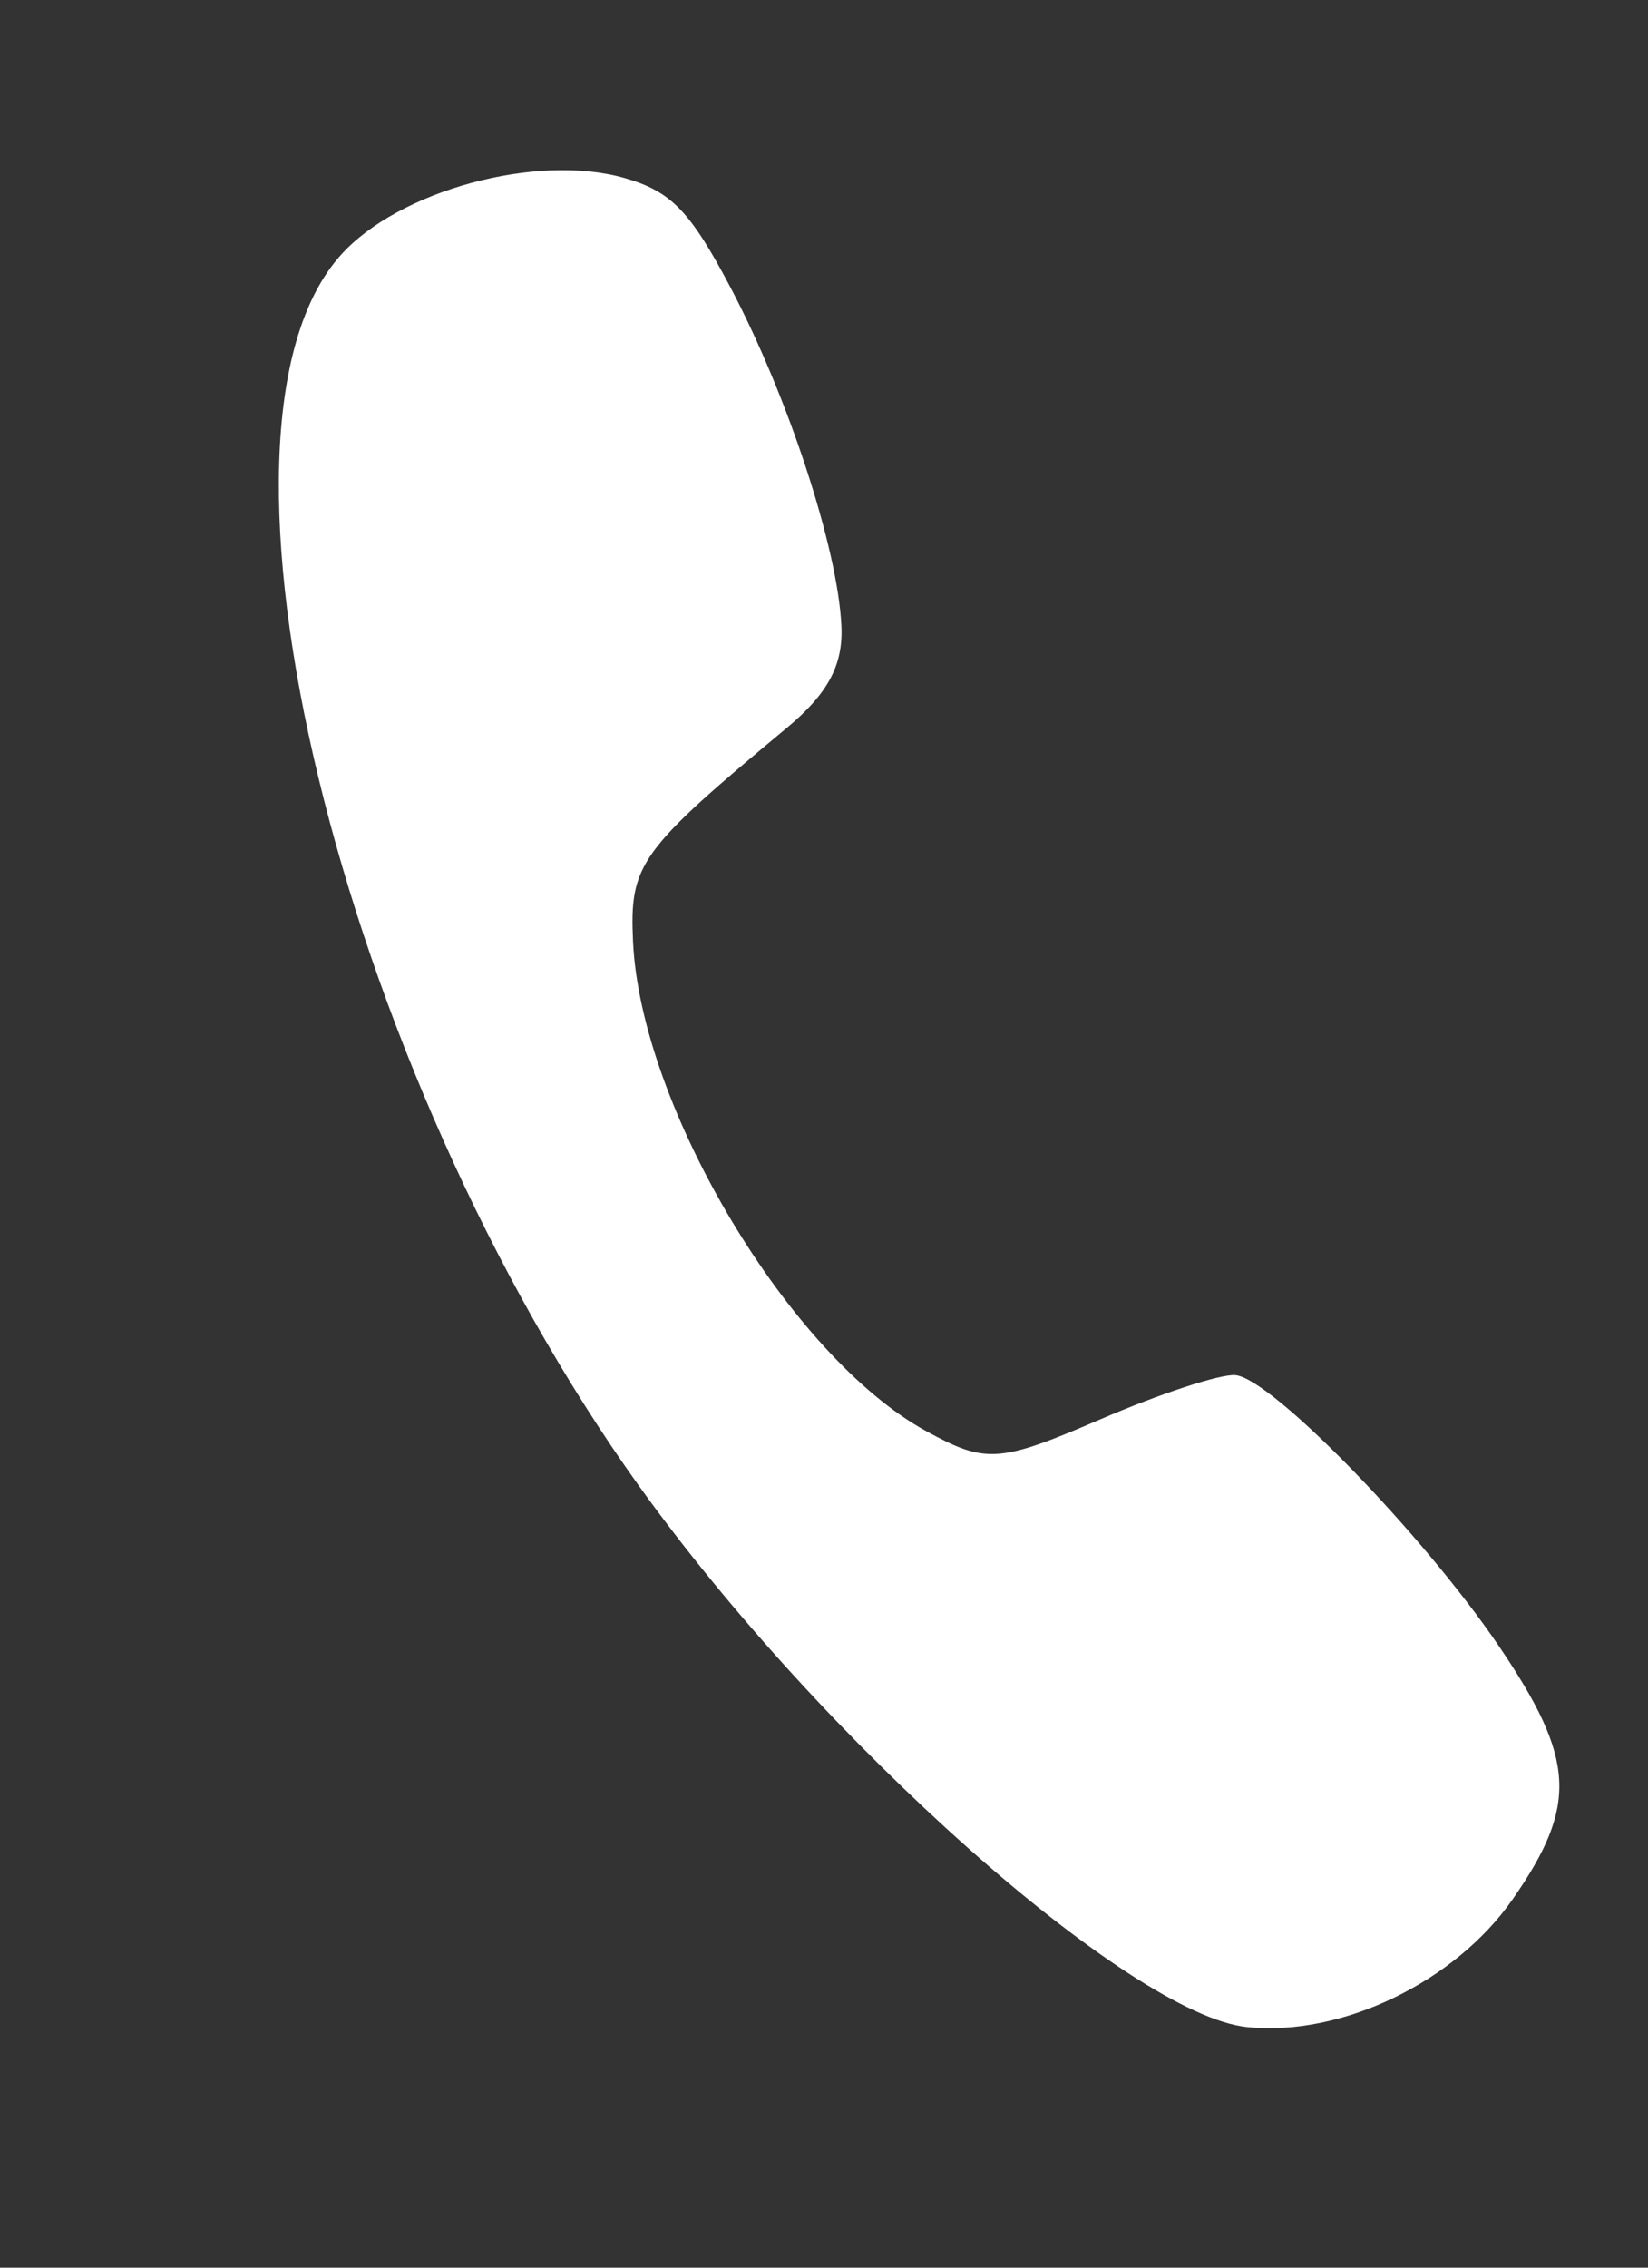 <?xml version="1.0" encoding="UTF-8"?> <svg xmlns="http://www.w3.org/2000/svg" width="16" height="22" viewBox="0 0 16 22" fill="none"><rect x="0" y="0" width="16" height="22" fill="#333333" stroke="none"/> <path fill-rule="evenodd" clip-rule="evenodd" d="M3.309 2.474C1.792 4.165 3.286 10.337 6.199 14.409C7.965 16.878 10.967 19.548 12.109 19.666C13.025 19.76 14.128 19.229 14.688 18.423C15.322 17.511 15.297 17.069 14.554 15.972C13.815 14.883 12.35 13.376 11.995 13.341C11.853 13.327 11.26 13.521 10.678 13.772C9.7 14.193 9.57 14.201 8.99 13.883C7.669 13.158 6.221 10.74 6.146 9.135C6.111 8.385 6.208 8.251 7.636 7.064C8.038 6.73 8.187 6.454 8.169 6.072C8.134 5.32 7.655 3.857 7.095 2.794C6.701 2.047 6.516 1.856 6.062 1.727C5.211 1.484 3.87 1.848 3.309 2.474Z" fill="white"></path> </svg> 